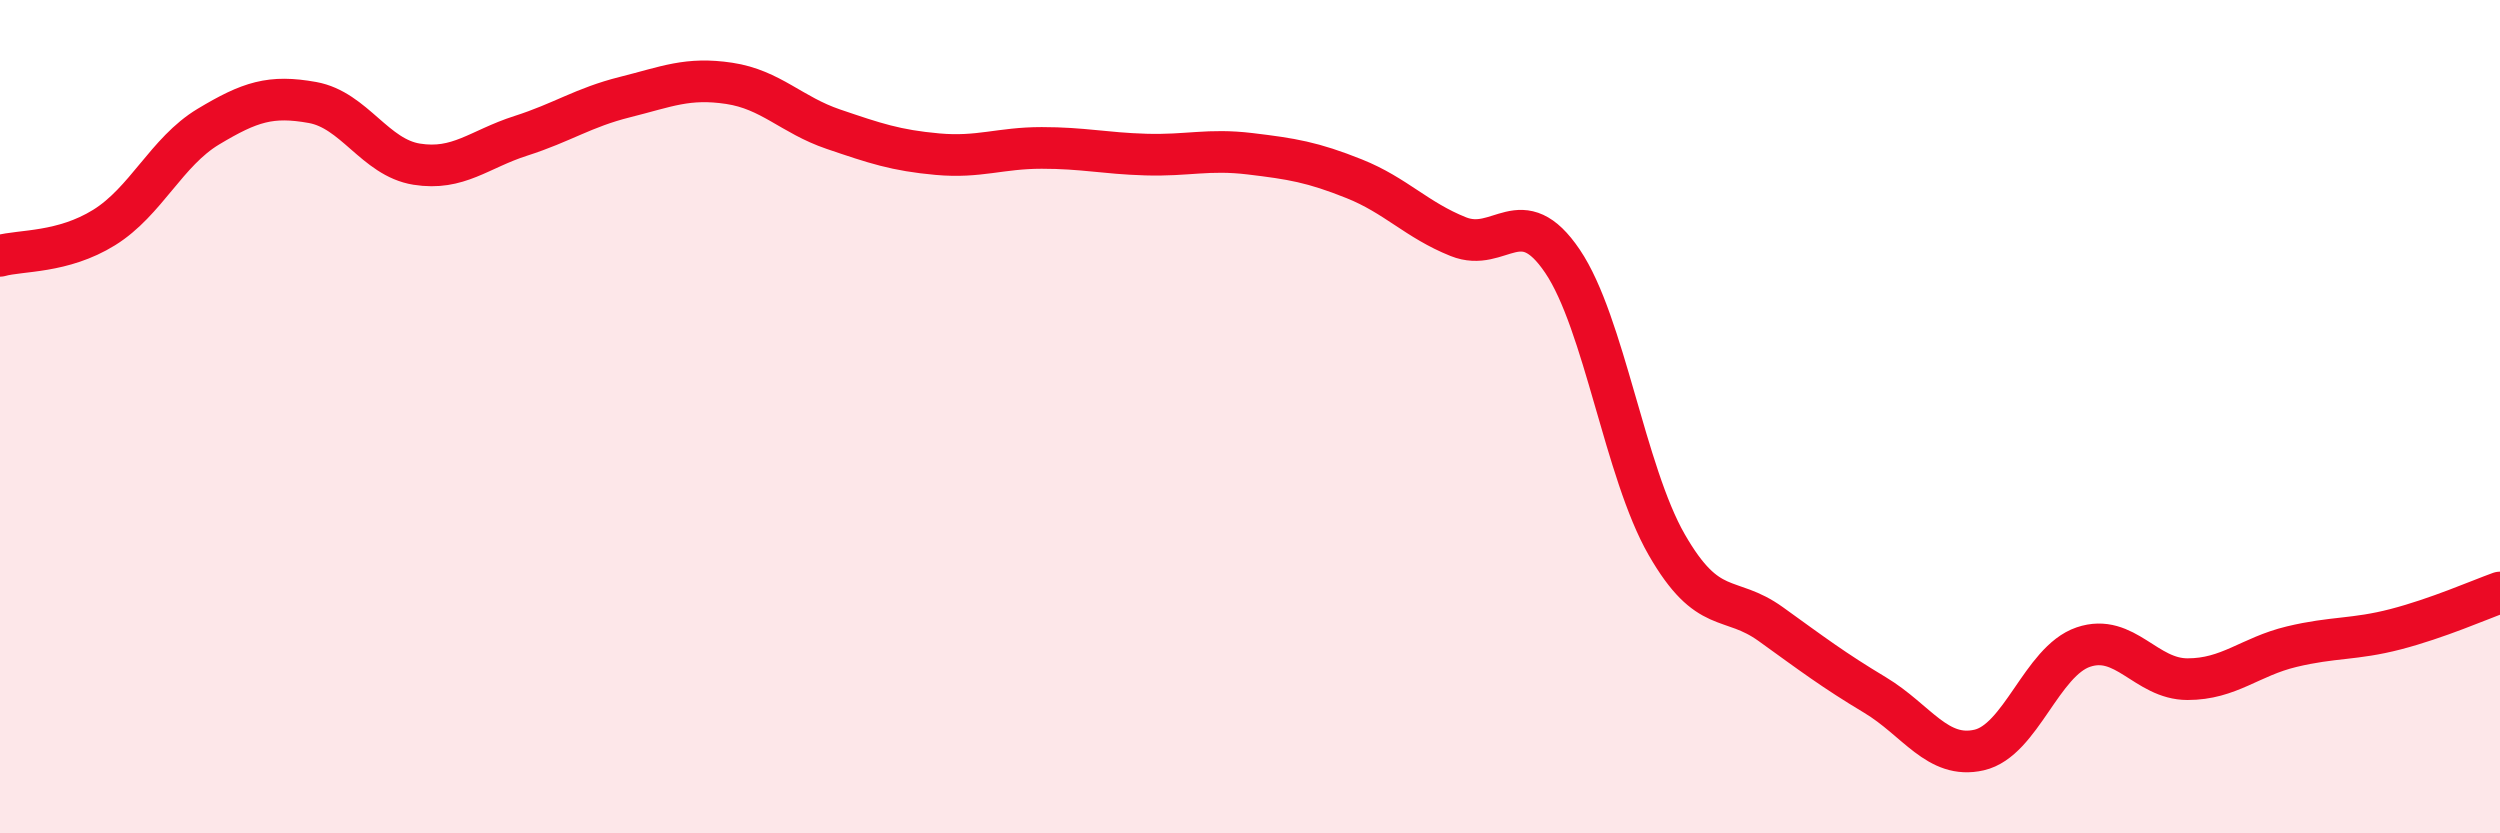 
    <svg width="60" height="20" viewBox="0 0 60 20" xmlns="http://www.w3.org/2000/svg">
      <path
        d="M 0,6.14 C 0.5,6 1.5,6.08 2.5,5.46 C 3.5,4.84 4,3.64 5,3.04 C 6,2.44 6.5,2.28 7.5,2.46 C 8.5,2.64 9,3.78 10,3.94 C 11,4.1 11.5,3.58 12.5,3.26 C 13.5,2.94 14,2.58 15,2.33 C 16,2.08 16.5,1.85 17.5,2 C 18.5,2.15 19,2.76 20,3.1 C 21,3.44 21.5,3.61 22.5,3.7 C 23.5,3.79 24,3.55 25,3.55 C 26,3.55 26.5,3.68 27.5,3.71 C 28.5,3.74 29,3.57 30,3.69 C 31,3.81 31.5,3.89 32.5,4.29 C 33.5,4.69 34,5.28 35,5.68 C 36,6.08 36.5,4.79 37.5,6.27 C 38.5,7.75 39,11.33 40,13.07 C 41,14.81 41.5,14.26 42.5,14.98 C 43.5,15.7 44,16.08 45,16.68 C 46,17.28 46.5,18.23 47.5,18 C 48.5,17.77 49,15.87 50,15.53 C 51,15.19 51.5,16.3 52.5,16.3 C 53.5,16.3 54,15.76 55,15.52 C 56,15.28 56.5,15.36 57.5,15.1 C 58.5,14.84 59.5,14.4 60,14.22L60 20L0 20Z"
        fill="#EB0A25"
        opacity="0.1"
        stroke-linecap="round"
        stroke-linejoin="round"
      />
      <path
        d="M 0,6.14 C 0.5,6 1.5,6.08 2.5,5.46 C 3.5,4.84 4,3.64 5,3.04 C 6,2.44 6.5,2.28 7.5,2.46 C 8.5,2.64 9,3.78 10,3.94 C 11,4.1 11.5,3.58 12.5,3.26 C 13.5,2.94 14,2.58 15,2.33 C 16,2.08 16.5,1.85 17.5,2 C 18.5,2.15 19,2.76 20,3.1 C 21,3.44 21.5,3.61 22.5,3.7 C 23.5,3.79 24,3.55 25,3.55 C 26,3.55 26.5,3.68 27.5,3.71 C 28.5,3.74 29,3.57 30,3.69 C 31,3.81 31.5,3.89 32.5,4.29 C 33.5,4.69 34,5.28 35,5.68 C 36,6.08 36.5,4.79 37.5,6.27 C 38.5,7.75 39,11.33 40,13.07 C 41,14.81 41.5,14.26 42.5,14.98 C 43.5,15.7 44,16.08 45,16.68 C 46,17.28 46.5,18.23 47.5,18 C 48.5,17.77 49,15.87 50,15.53 C 51,15.19 51.5,16.3 52.5,16.3 C 53.5,16.3 54,15.76 55,15.52 C 56,15.28 56.5,15.36 57.5,15.1 C 58.5,14.84 59.5,14.4 60,14.22"
        stroke="#EB0A25"
        stroke-width="1"
        fill="none"
        stroke-linecap="round"
        stroke-linejoin="round"
      />
    </svg>
  